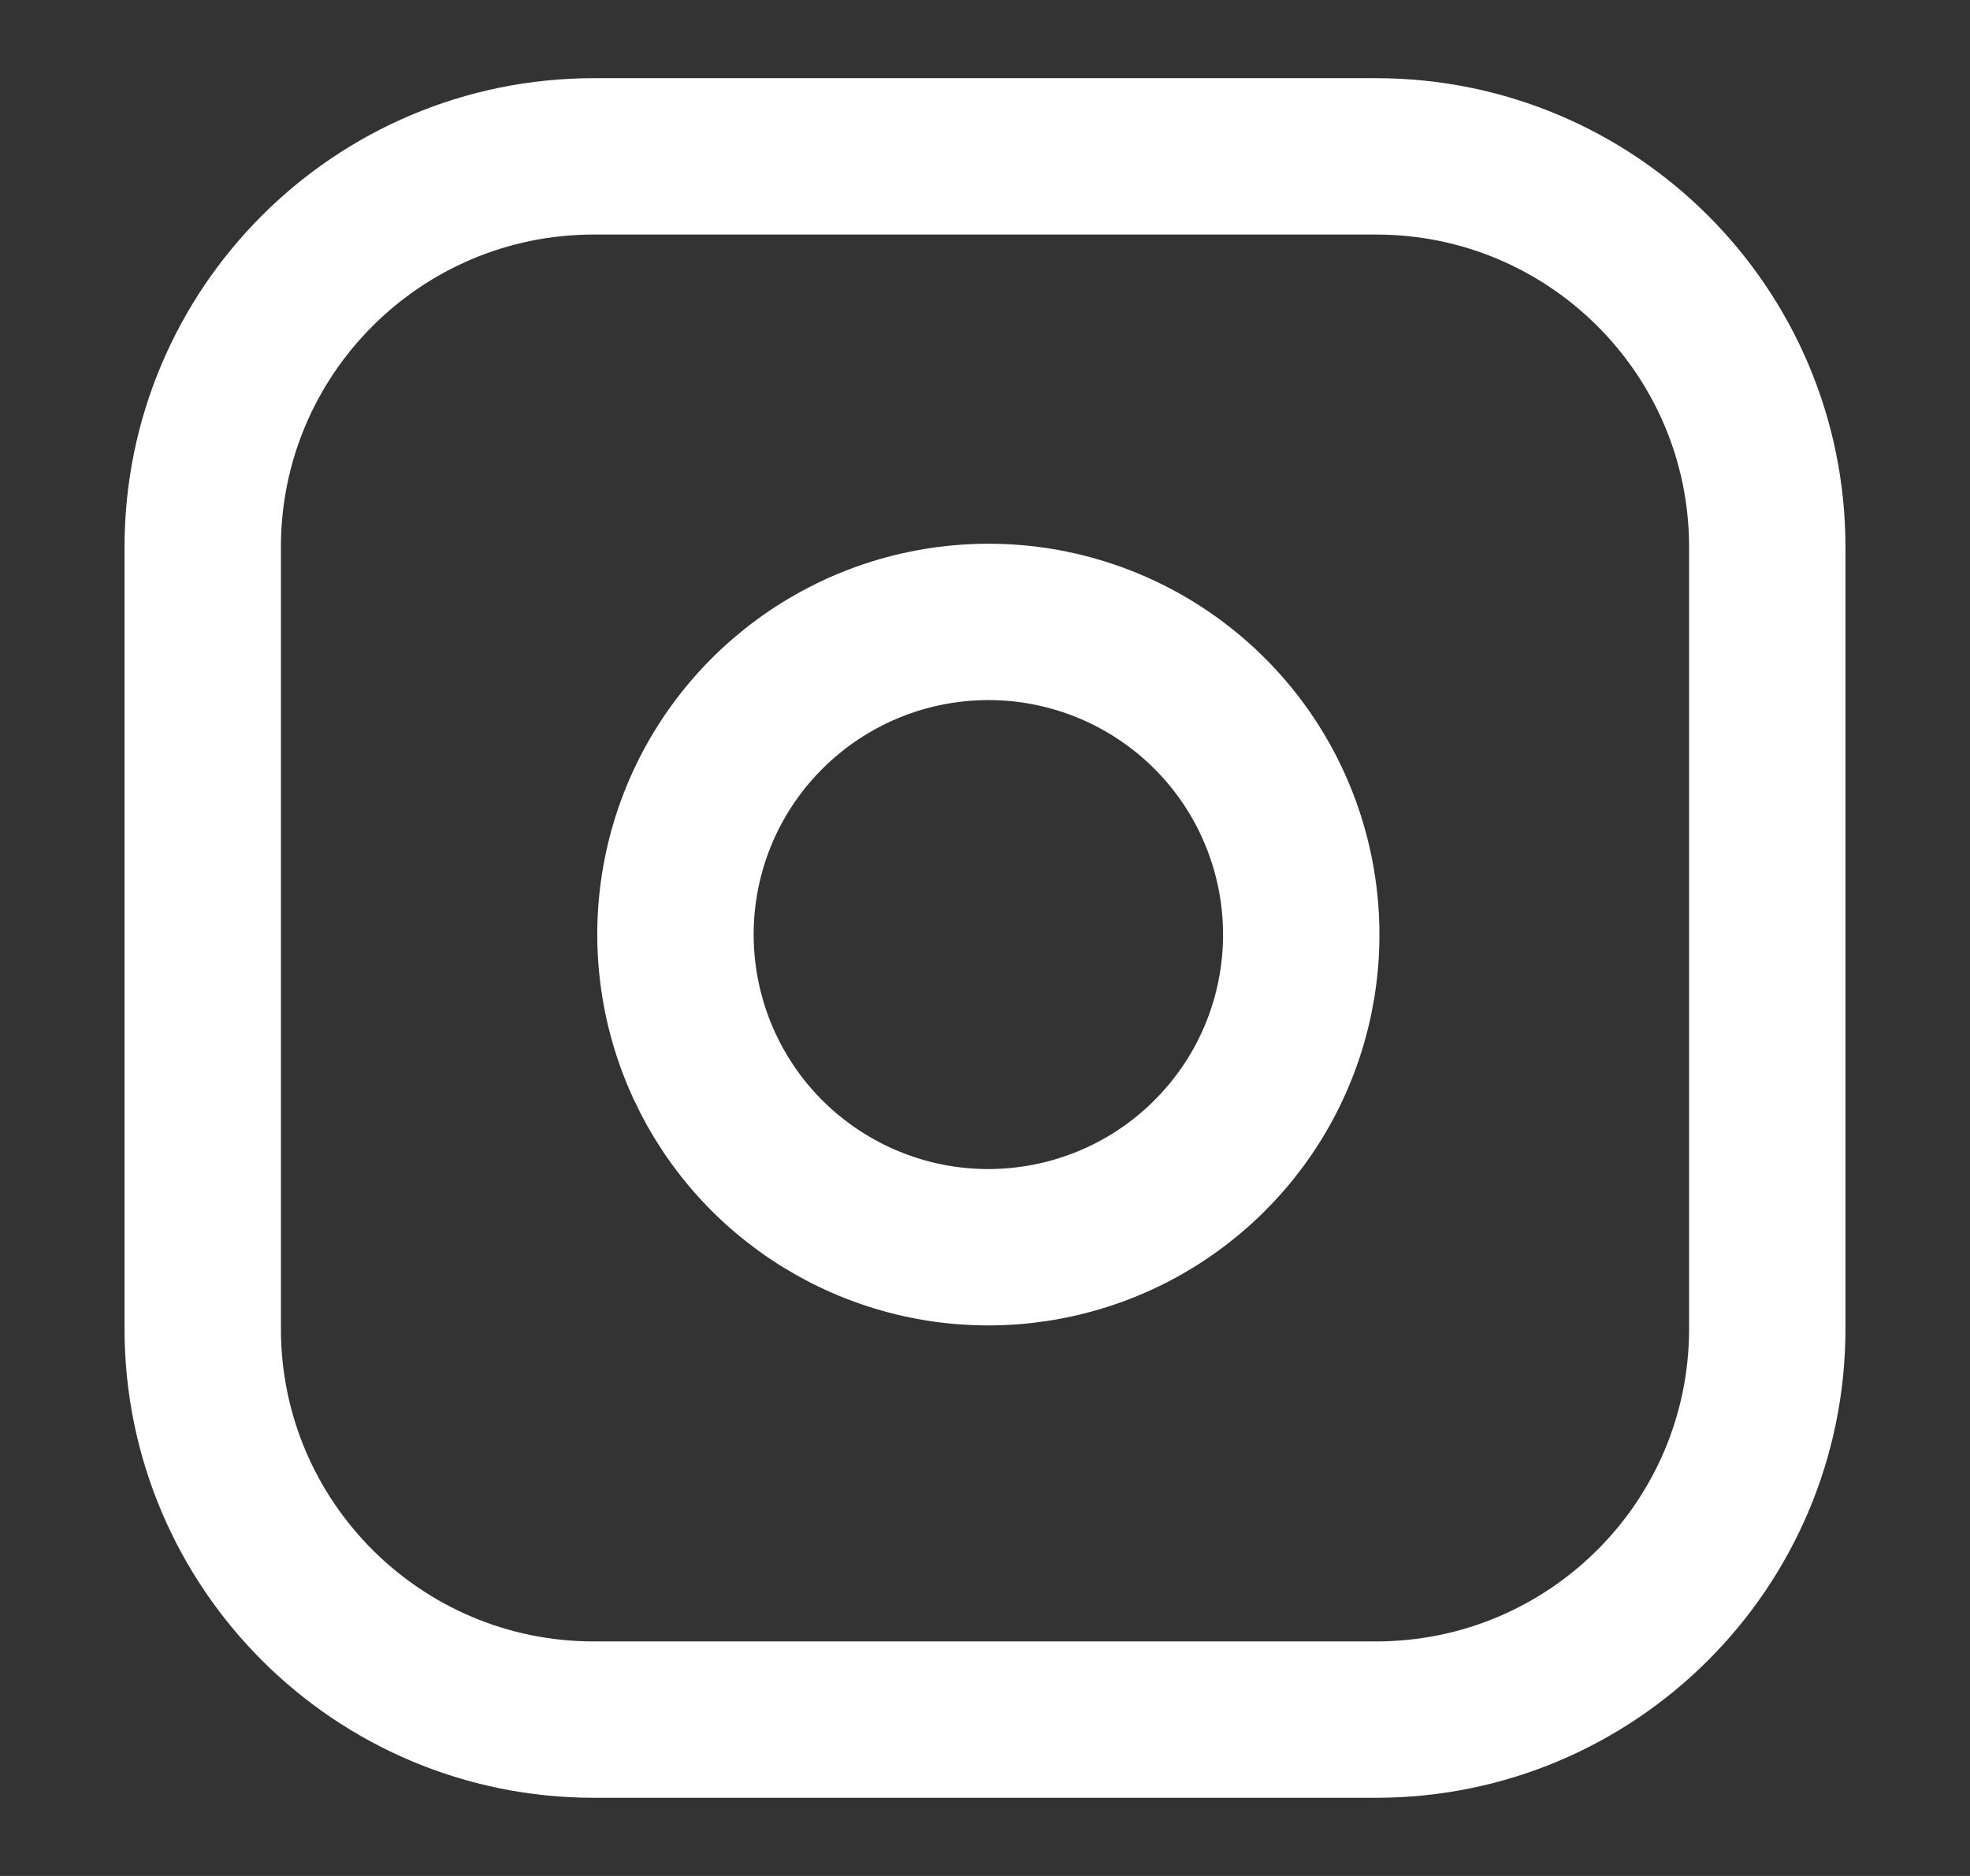 <svg xmlns="http://www.w3.org/2000/svg" width="21" height="20" viewBox="0 0 21 20" fill="none"><rect x="0" y="0" width="21" height="20" fill="#333333" stroke="none"/><g clip-path="url(#clip0_2278_70)"><path d="M14.669 1.667H6.33C4.027 1.667 2.161 3.532 2.161 5.833V14.166C2.161 16.468 4.027 18.333 6.33 18.333H14.669C16.972 18.333 18.839 16.468 18.839 14.166V5.833C18.839 3.532 16.972 1.667 14.669 1.667Z" stroke="white" stroke-width="1.667" stroke-linecap="round" stroke-linejoin="round"></path><path d="M13.835 9.475C13.938 10.168 13.82 10.877 13.497 11.499C13.174 12.121 12.662 12.626 12.036 12.941C11.409 13.256 10.699 13.366 10.006 13.255C9.313 13.143 8.673 12.816 8.177 12.321C7.681 11.825 7.354 11.185 7.243 10.493C7.131 9.801 7.241 9.091 7.556 8.465C7.872 7.839 8.377 7.328 9 7.005C9.622 6.682 10.331 6.564 11.025 6.666C11.733 6.771 12.389 7.101 12.895 7.607C13.401 8.112 13.73 8.767 13.835 9.475Z" stroke="white" stroke-width="1.667" stroke-linecap="round" stroke-linejoin="round"></path></g><defs><clipPath id="clip0_2278_70"><rect width="20.014" height="20" fill="white" transform="translate(0.493)"></rect></clipPath></defs></svg>